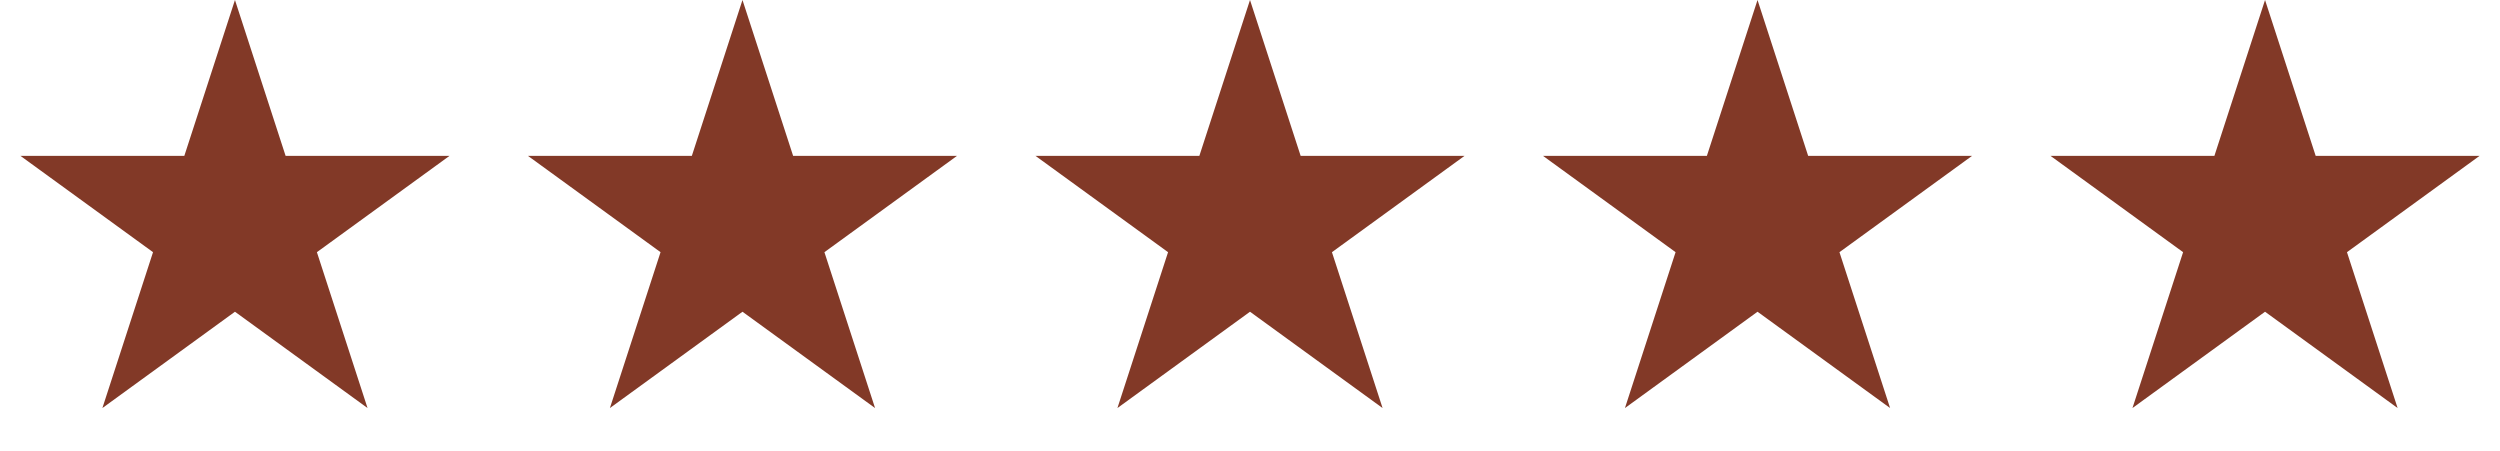 <svg xmlns="http://www.w3.org/2000/svg" fill="none" viewBox="0 0 133 24" height="24" width="133">
<path fill="#823927" d="M12.5 0L15.194 8.292H23.913L16.859 13.416L19.553 21.708L12.5 16.584L5.447 21.708L8.141 13.416L1.087 8.292H9.806L12.5 0Z"></path>
<path fill="#823927" d="M66.5 0L69.194 8.292H77.913L70.859 13.416L73.553 21.708L66.5 16.584L59.447 21.708L62.141 13.416L55.087 8.292H63.806L66.5 0Z"></path>
<path fill="#823927" d="M39.5 0L42.194 8.292H50.913L43.859 13.416L46.553 21.708L39.5 16.584L32.447 21.708L35.141 13.416L28.087 8.292H36.806L39.5 0Z"></path>
<path fill="#823927" d="M93.5 0L96.194 8.292H104.913L97.859 13.416L100.553 21.708L93.5 16.584L86.447 21.708L89.141 13.416L82.087 8.292H90.806L93.5 0Z"></path>
<path fill="#823927" d="M120.5 0L123.194 8.292H131.913L124.859 13.416L127.553 21.708L120.5 16.584L113.447 21.708L116.141 13.416L109.087 8.292H117.806L120.5 0Z"></path>
</svg>
